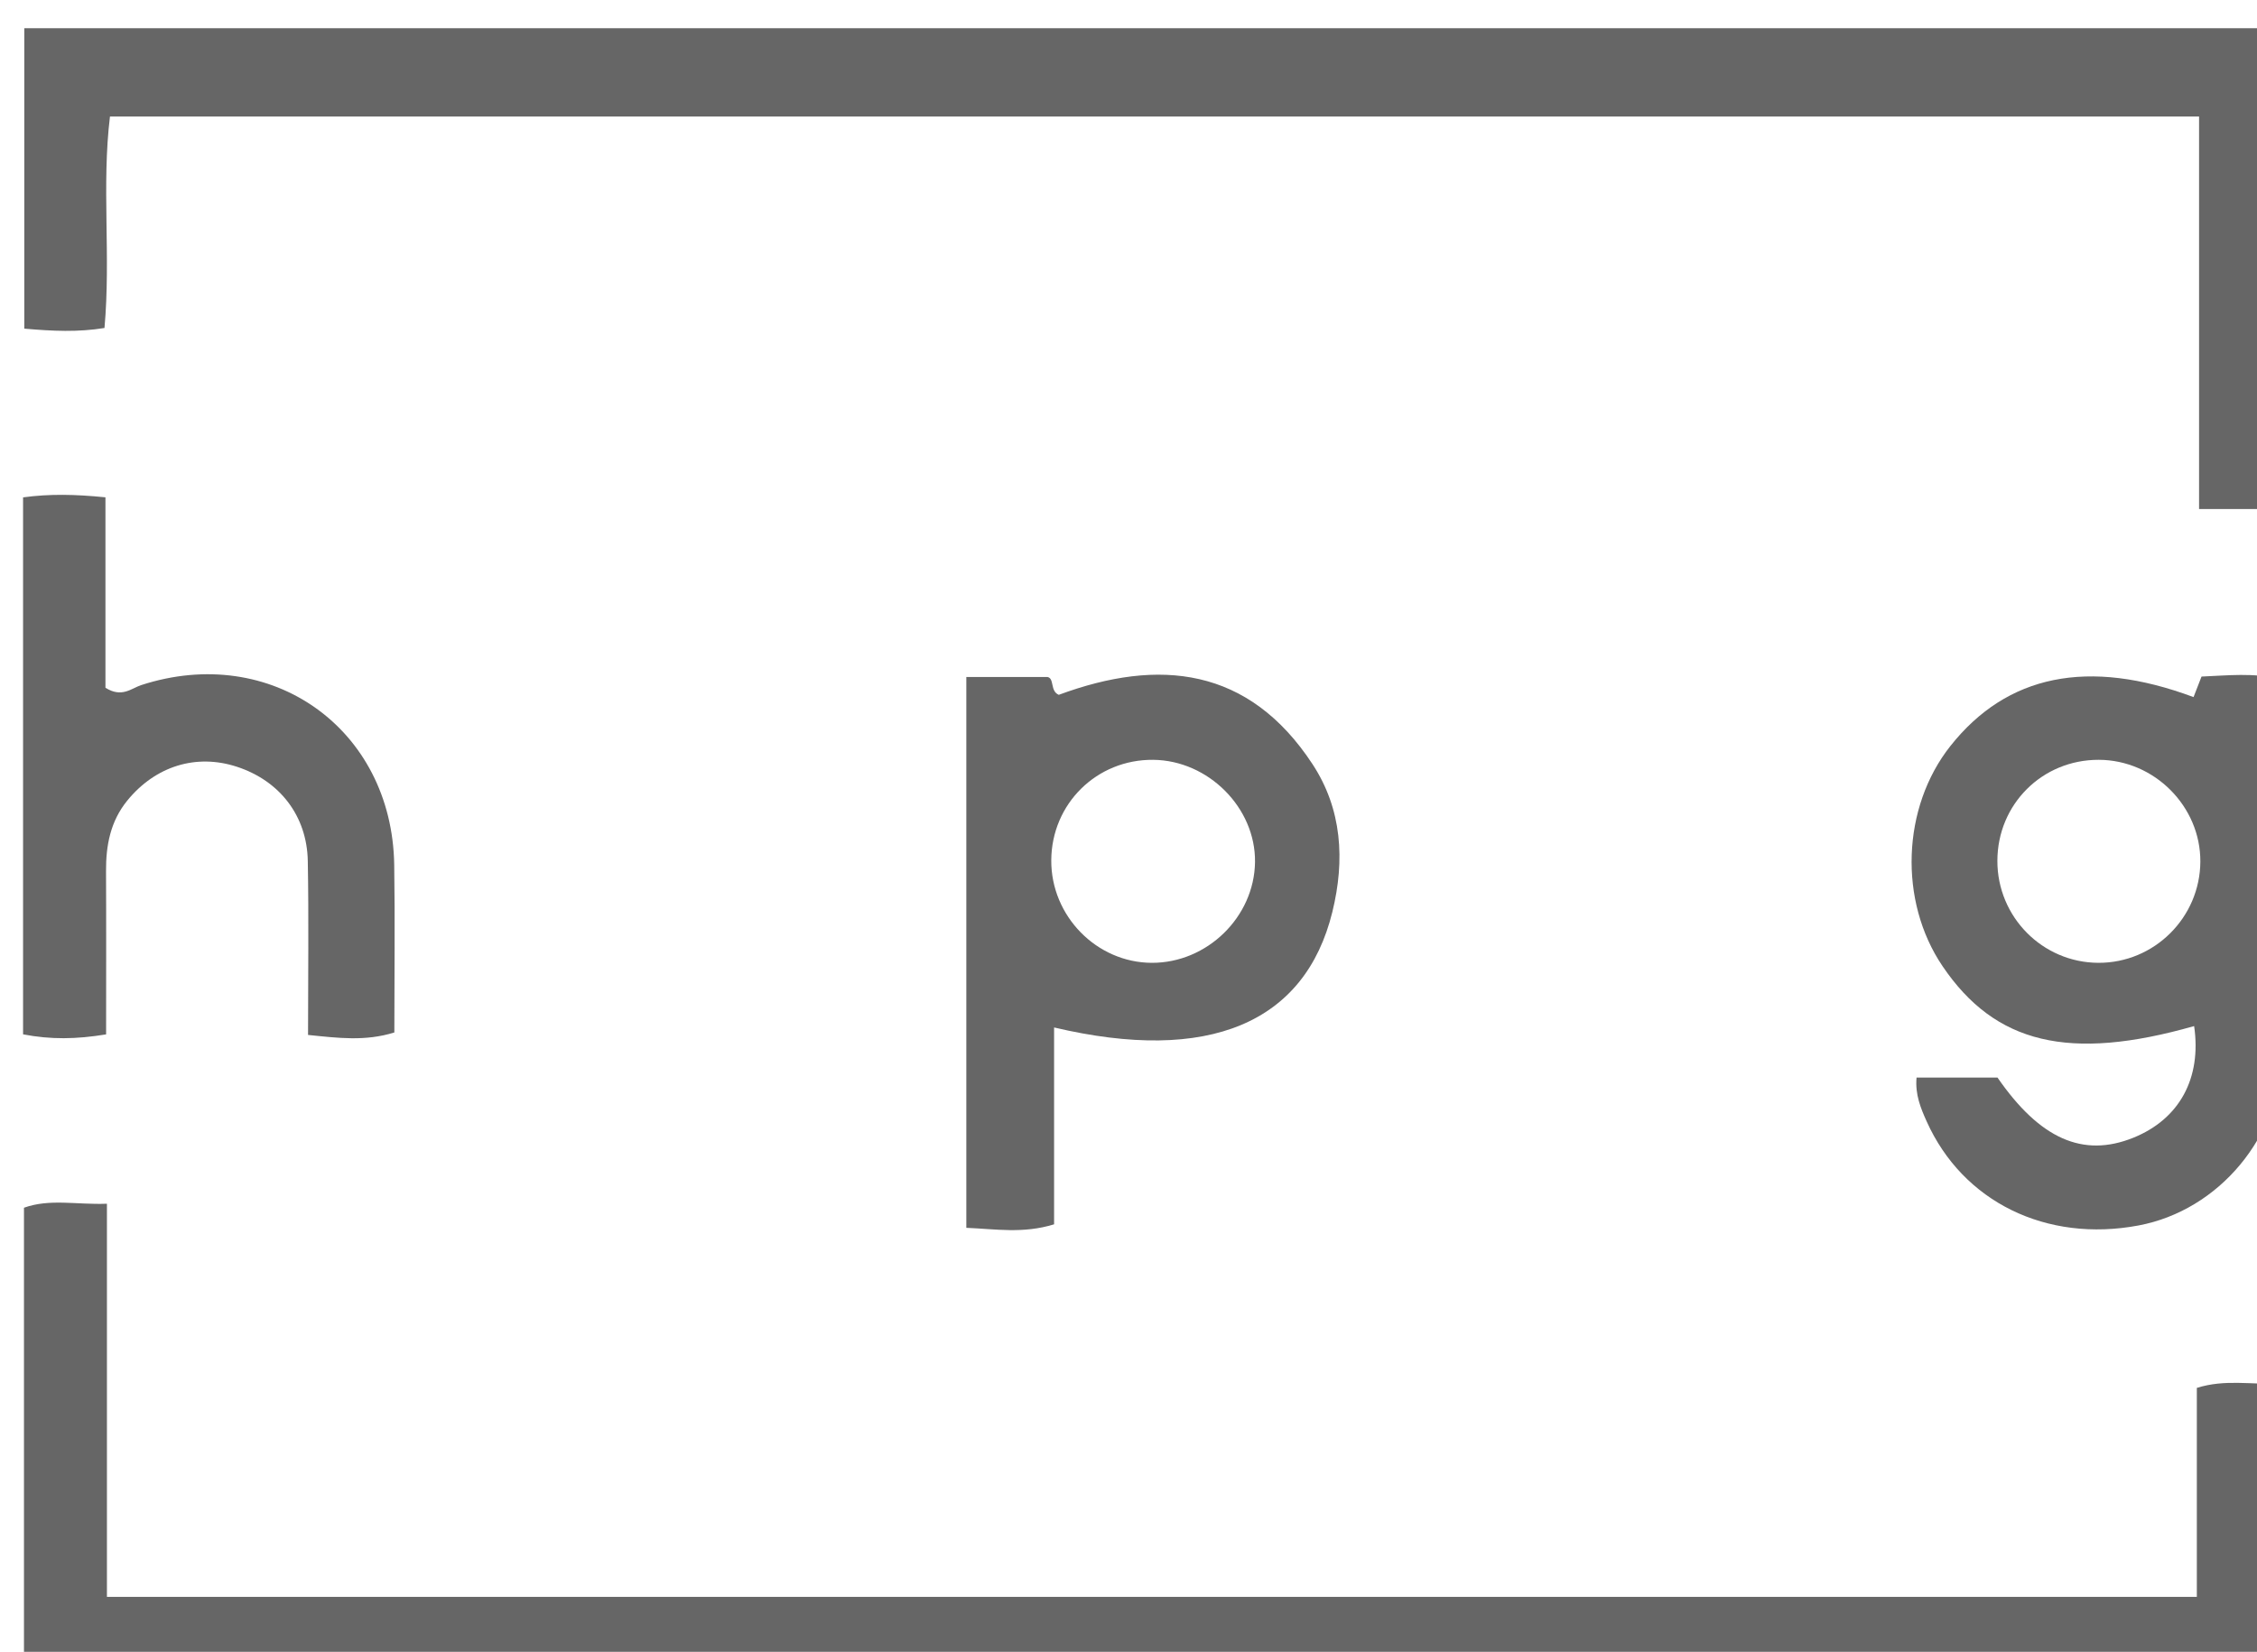 <?xml version="1.0" encoding="UTF-8" standalone="no"?>
<!-- Created with Inkscape (http://www.inkscape.org/) -->

<svg
   width="31.696mm"
   height="23.199mm"
   viewBox="0 0 31.696 23.199"
   version="1.1"
   id="svg1"
   xml:space="preserve"
   xmlns="http://www.w3.org/2000/svg"
   xmlns:svg="http://www.w3.org/2000/svg"><defs
     id="defs1"><clipPath
       clipPathUnits="userSpaceOnUse"
       id="clipPath602"><path
         d="M 0,1080 H 1920 V 0 H 0 Z"
         transform="translate(-672.516,-350.5)"
         id="path602" /></clipPath><clipPath
       clipPathUnits="userSpaceOnUse"
       id="clipPath604"><path
         d="M 0,1080 H 1920 V 0 H 0 Z"
         transform="translate(-669.19,-307.259)"
         id="path604" /></clipPath><clipPath
       clipPathUnits="userSpaceOnUse"
       id="clipPath606"><path
         d="M 0,1080 H 1920 V 0 H 0 Z"
         transform="translate(-661.262,-336.515)"
         id="path606" /></clipPath><clipPath
       clipPathUnits="userSpaceOnUse"
       id="clipPath608"><path
         d="M 0,1080 H 1920 V 0 H 0 Z"
         transform="translate(-623.659,-336.536)"
         id="path608" /></clipPath><clipPath
       clipPathUnits="userSpaceOnUse"
       id="clipPath610"><path
         d="M 0,1080 H 1920 V 0 H 0 Z"
         transform="translate(-586.093,-329.617)"
         id="path610" /></clipPath></defs><g
     id="layer-MC1"
     transform="matrix(0.265,0,0,0.265,-205.596,-250.608)"><g
       id="g26"><path
         id="path601"
         d="m 0,0 h -3.239 v 15.605 h -83.053 c -0.336,-2.758 0.038,-5.546 -0.218,-8.408 -1.05,-0.171 -2.061,-0.125 -3.188,-0.026 V 19.115 H 0 Z"
         style="fill:#666666;fill-opacity:1;fill-rule:nonzero;stroke:none"
         transform="matrix(1.333,0,0,-1.333,896.689,972.667)"
         clip-path="url(#clipPath602)" /><path
         id="path603"
         d="M 0,0 V 8.309 C 1.131,8.663 2.15,8.43 3.299,8.482 V -3.405 h -89.682 v 18.877 c 1.027,0.369 2.081,0.113 3.298,0.159 V 0 Z"
         style="fill:#666666;fill-opacity:1;fill-rule:nonzero;stroke:none"
         transform="matrix(1.333,0,0,-1.333,892.253,1030.322)"
         clip-path="url(#clipPath604)" /><path
         id="path605"
         d="m 0,0 c -0.003,-2.231 1.794,-4.045 4.015,-4.054 2.221,-0.009 4.043,1.8 4.054,4.025 0.01,2.197 -1.83,4.04 -4.038,4.046 C 1.782,4.023 0.003,2.249 0,0 m 7.799,6.511 c 0.116,0.3 0.211,0.543 0.317,0.816 1.043,0.042 2.066,0.163 3.118,-0.101 0.045,-0.294 0.119,-0.556 0.12,-0.818 0.006,-4.647 0.055,-9.296 -0.013,-13.942 -0.051,-3.431 -2.54,-6.363 -5.726,-6.962 -3.667,-0.69 -6.986,0.936 -8.424,4.132 -0.24,0.533 -0.465,1.075 -0.404,1.747 1.077,0 2.147,0 3.218,0.001 1.684,-2.437 3.398,-3.198 5.395,-2.394 1.838,0.74 2.725,2.367 2.422,4.441 -4.963,-1.413 -7.909,-0.711 -10.003,2.384 -1.751,2.587 -1.617,6.314 0.313,8.751 2.245,2.834 5.476,3.508 9.667,1.945"
         style="fill:#666666;fill-opacity:1;fill-rule:nonzero;stroke:none"
         transform="matrix(1.333,0,0,-1.333,881.683,991.314)"
         clip-path="url(#clipPath606)" /><path
         id="path607"
         d="M 0,0 C -0.012,-2.216 1.803,-4.068 3.995,-4.076 6.196,-4.084 8.072,-2.253 8.1,-0.07 8.127,2.085 6.246,3.974 4.053,3.995 1.806,4.016 0.012,2.248 0,0 m -3.377,7.288 h 3.228 C 0.132,7.231 -0.054,6.73 0.298,6.579 4.292,8.057 7.853,7.68 10.385,3.824 11.559,2.036 11.681,0.011 11.175,-2.051 10.091,-6.47 6.259,-8.096 0.112,-6.646 v -7.827 c -1.235,-0.38 -2.325,-0.186 -3.489,-0.139 z"
         style="fill:#666666;fill-opacity:1;fill-rule:nonzero;stroke:none"
         transform="matrix(1.333,0,0,-1.333,831.545,991.285)"
         clip-path="url(#clipPath608)" /><path
         id="path609"
         d="m 0,0 c -1.186,-0.194 -2.201,-0.211 -3.301,0.002 v 21.349 c 1.063,0.145 2.08,0.122 3.275,0.002 V 13.782 C 0.626,13.369 1,13.759 1.398,13.888 6.56,15.567 11.371,12.163 11.454,6.74 11.488,4.534 11.459,2.327 11.459,0.076 10.298,-0.282 9.247,-0.146 8.028,-0.022 8.028,2.31 8.06,4.603 8.018,6.894 7.985,8.695 6.896,10.084 5.205,10.639 3.584,11.172 1.957,10.669 0.837,9.29 0.174,8.473 -0.009,7.518 -0.003,6.496 0.008,4.338 0,2.18 0,0"
         style="fill:#666666;fill-opacity:1;fill-rule:nonzero;stroke:none"
         transform="matrix(1.333,0,0,-1.333,781.457,1000.511)"
         clip-path="url(#clipPath610)" /></g></g></svg>
